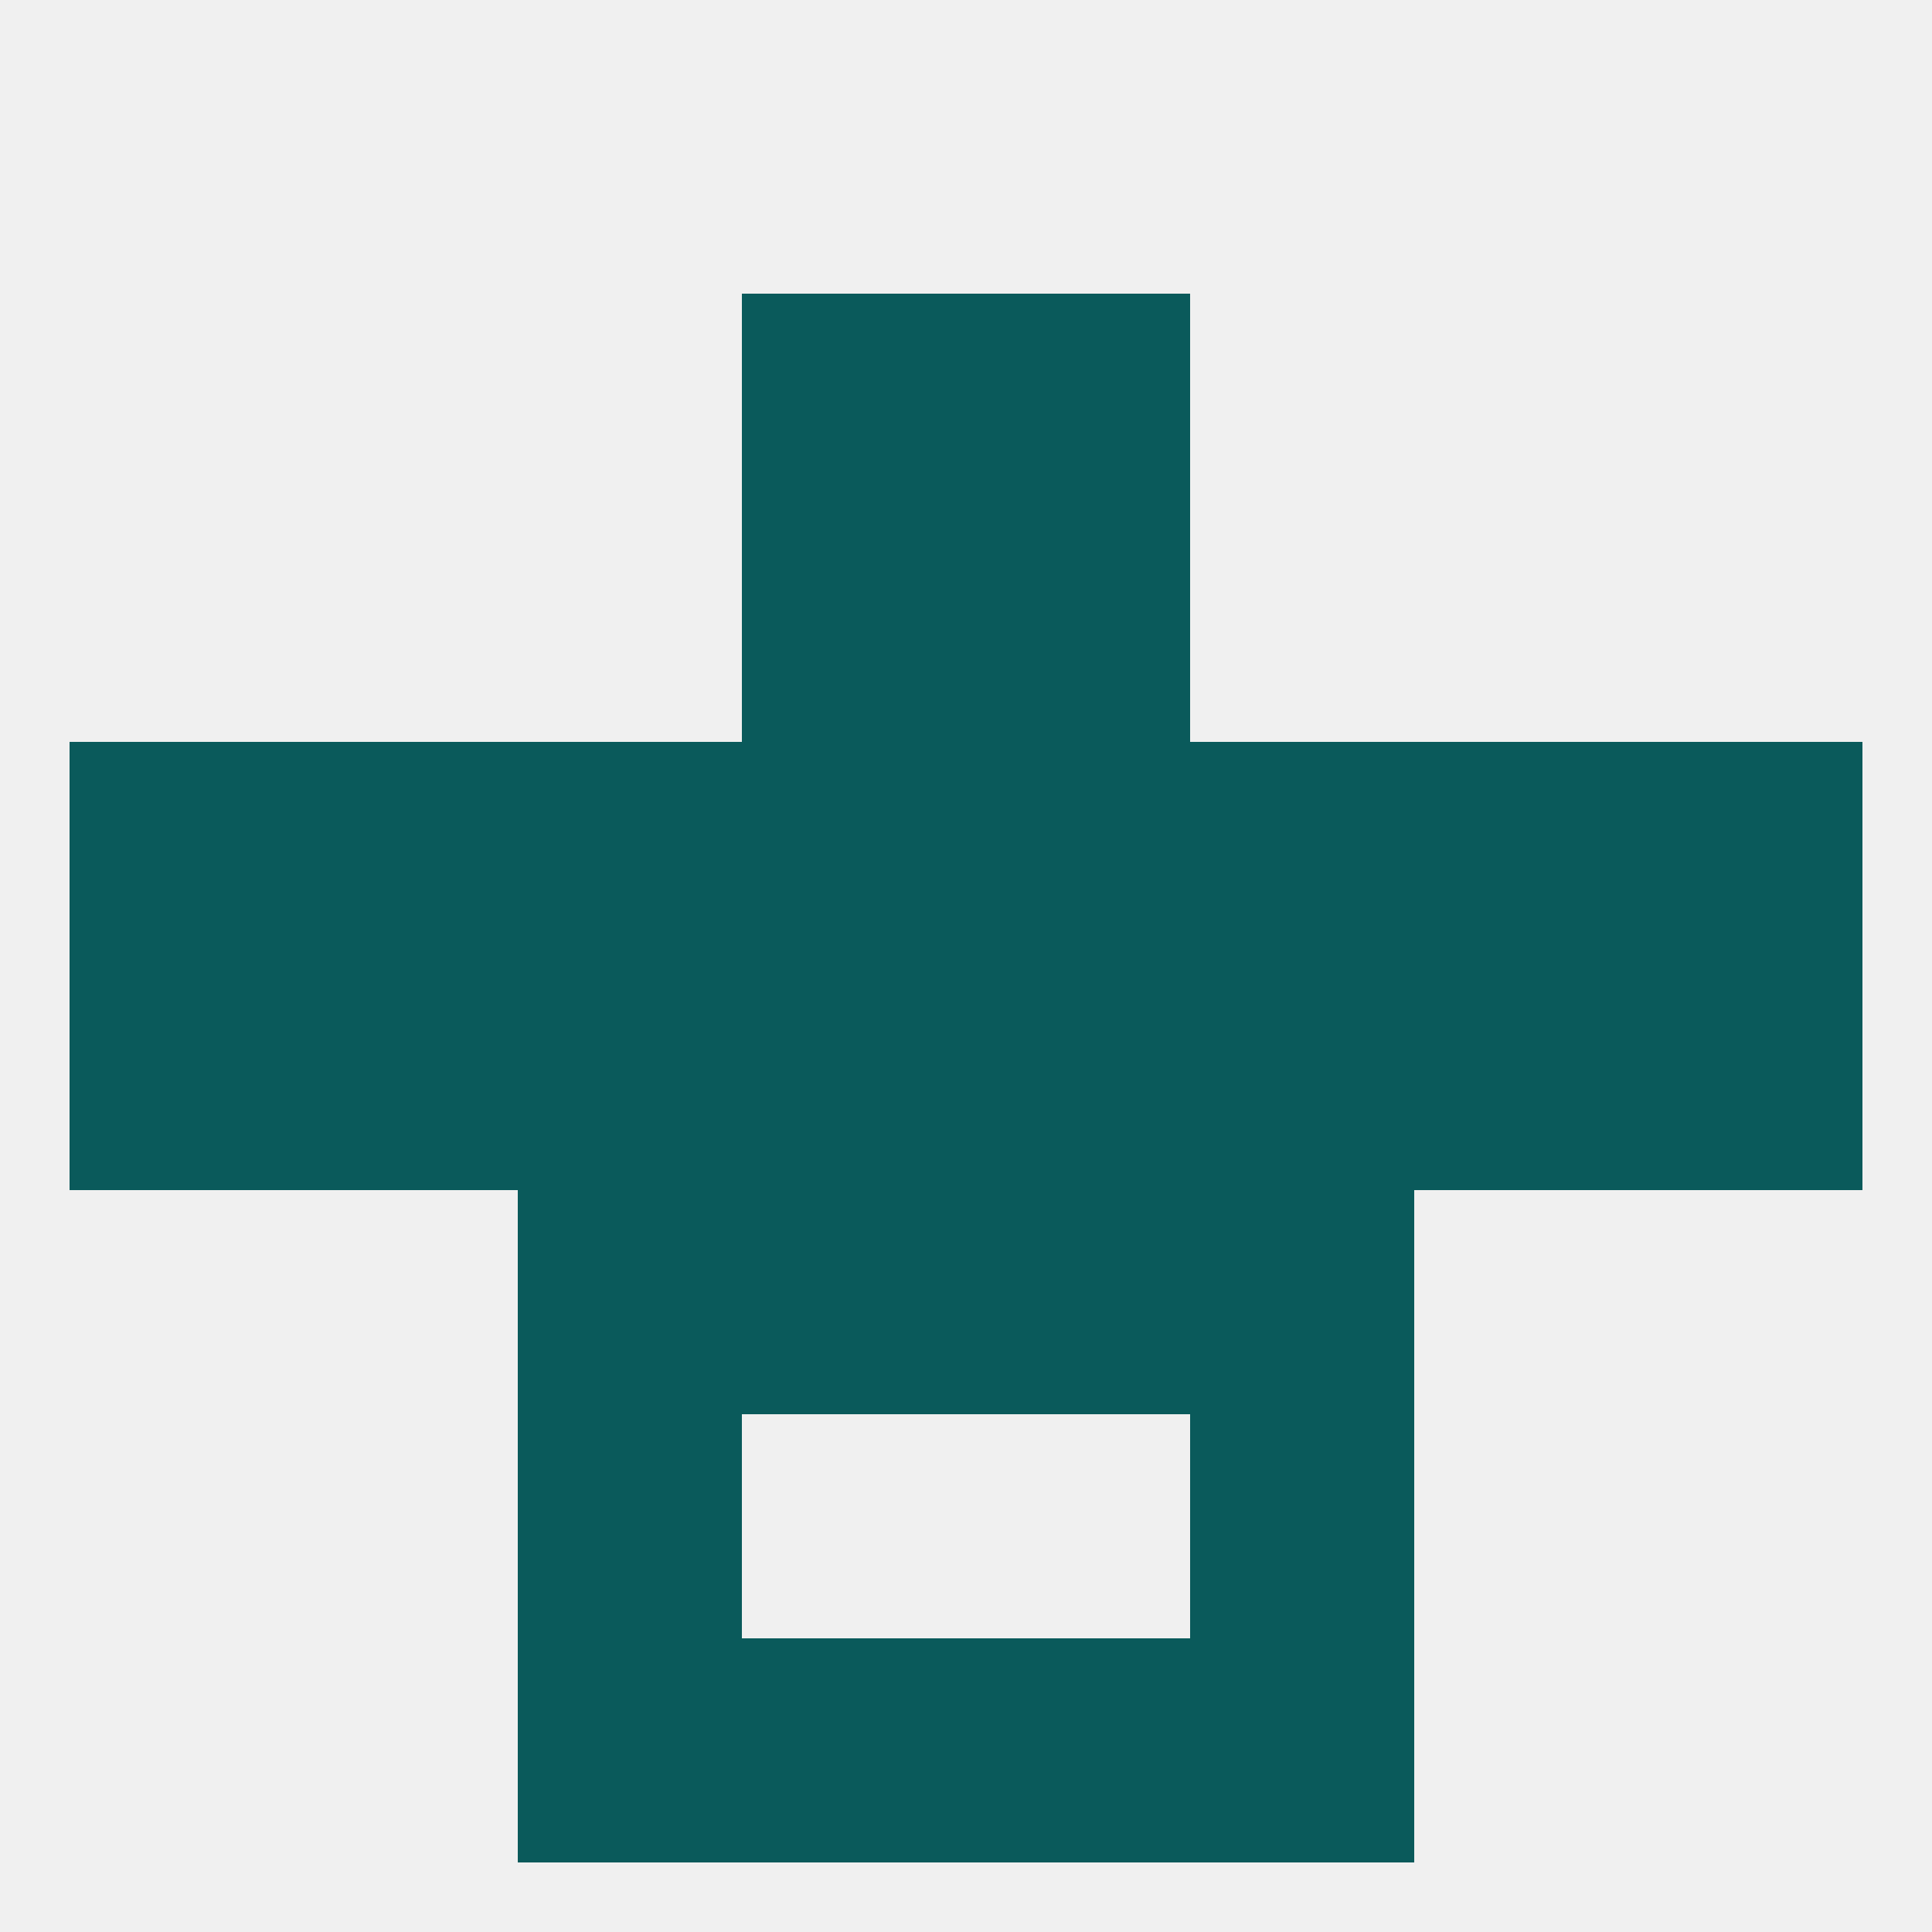 
<!--   <?xml version="1.0"?> -->
<svg version="1.1" baseprofile="full" xmlns="http://www.w3.org/2000/svg" xmlns:xlink="http://www.w3.org/1999/xlink" xmlns:ev="http://www.w3.org/2001/xml-events" width="250" height="250" viewBox="0 0 250 250" >
	<rect width="100%" height="100%" fill="rgba(240,240,240,255)"/>

	<rect x="96" y="67" width="29" height="29" fill="rgba(10,90,91,255)"/>
	<rect x="125" y="67" width="29" height="29" fill="rgba(10,90,91,255)"/>
	<rect x="96" y="125" width="29" height="29" fill="rgba(10,90,91,255)"/>
	<rect x="125" y="125" width="29" height="29" fill="rgba(10,90,91,255)"/>
	<rect x="67" y="125" width="29" height="29" fill="rgba(10,90,91,255)"/>
	<rect x="9" y="125" width="29" height="29" fill="rgba(10,90,91,255)"/>
	<rect x="212" y="125" width="29" height="29" fill="rgba(10,90,91,255)"/>
	<rect x="154" y="125" width="29" height="29" fill="rgba(10,90,91,255)"/>
	<rect x="38" y="125" width="29" height="29" fill="rgba(10,90,91,255)"/>
	<rect x="183" y="125" width="29" height="29" fill="rgba(10,90,91,255)"/>
	<rect x="183" y="96" width="29" height="29" fill="rgba(10,90,91,255)"/>
	<rect x="9" y="96" width="29" height="29" fill="rgba(10,90,91,255)"/>
	<rect x="96" y="96" width="29" height="29" fill="rgba(10,90,91,255)"/>
	<rect x="154" y="96" width="29" height="29" fill="rgba(10,90,91,255)"/>
	<rect x="38" y="96" width="29" height="29" fill="rgba(10,90,91,255)"/>
	<rect x="212" y="96" width="29" height="29" fill="rgba(10,90,91,255)"/>
	<rect x="125" y="96" width="29" height="29" fill="rgba(10,90,91,255)"/>
	<rect x="67" y="96" width="29" height="29" fill="rgba(10,90,91,255)"/>
	<rect x="125" y="154" width="29" height="29" fill="rgba(10,90,91,255)"/>
	<rect x="67" y="154" width="29" height="29" fill="rgba(10,90,91,255)"/>
	<rect x="154" y="154" width="29" height="29" fill="rgba(10,90,91,255)"/>
	<rect x="96" y="154" width="29" height="29" fill="rgba(10,90,91,255)"/>
	<rect x="67" y="183" width="29" height="29" fill="rgba(10,90,91,255)"/>
	<rect x="154" y="183" width="29" height="29" fill="rgba(10,90,91,255)"/>
	<rect x="96" y="212" width="29" height="29" fill="rgba(10,90,91,255)"/>
	<rect x="125" y="212" width="29" height="29" fill="rgba(10,90,91,255)"/>
	<rect x="67" y="212" width="29" height="29" fill="rgba(10,90,91,255)"/>
	<rect x="154" y="212" width="29" height="29" fill="rgba(10,90,91,255)"/>
	<rect x="96" y="38" width="29" height="29" fill="rgba(10,90,91,255)"/>
	<rect x="125" y="38" width="29" height="29" fill="rgba(10,90,91,255)"/>
</svg>